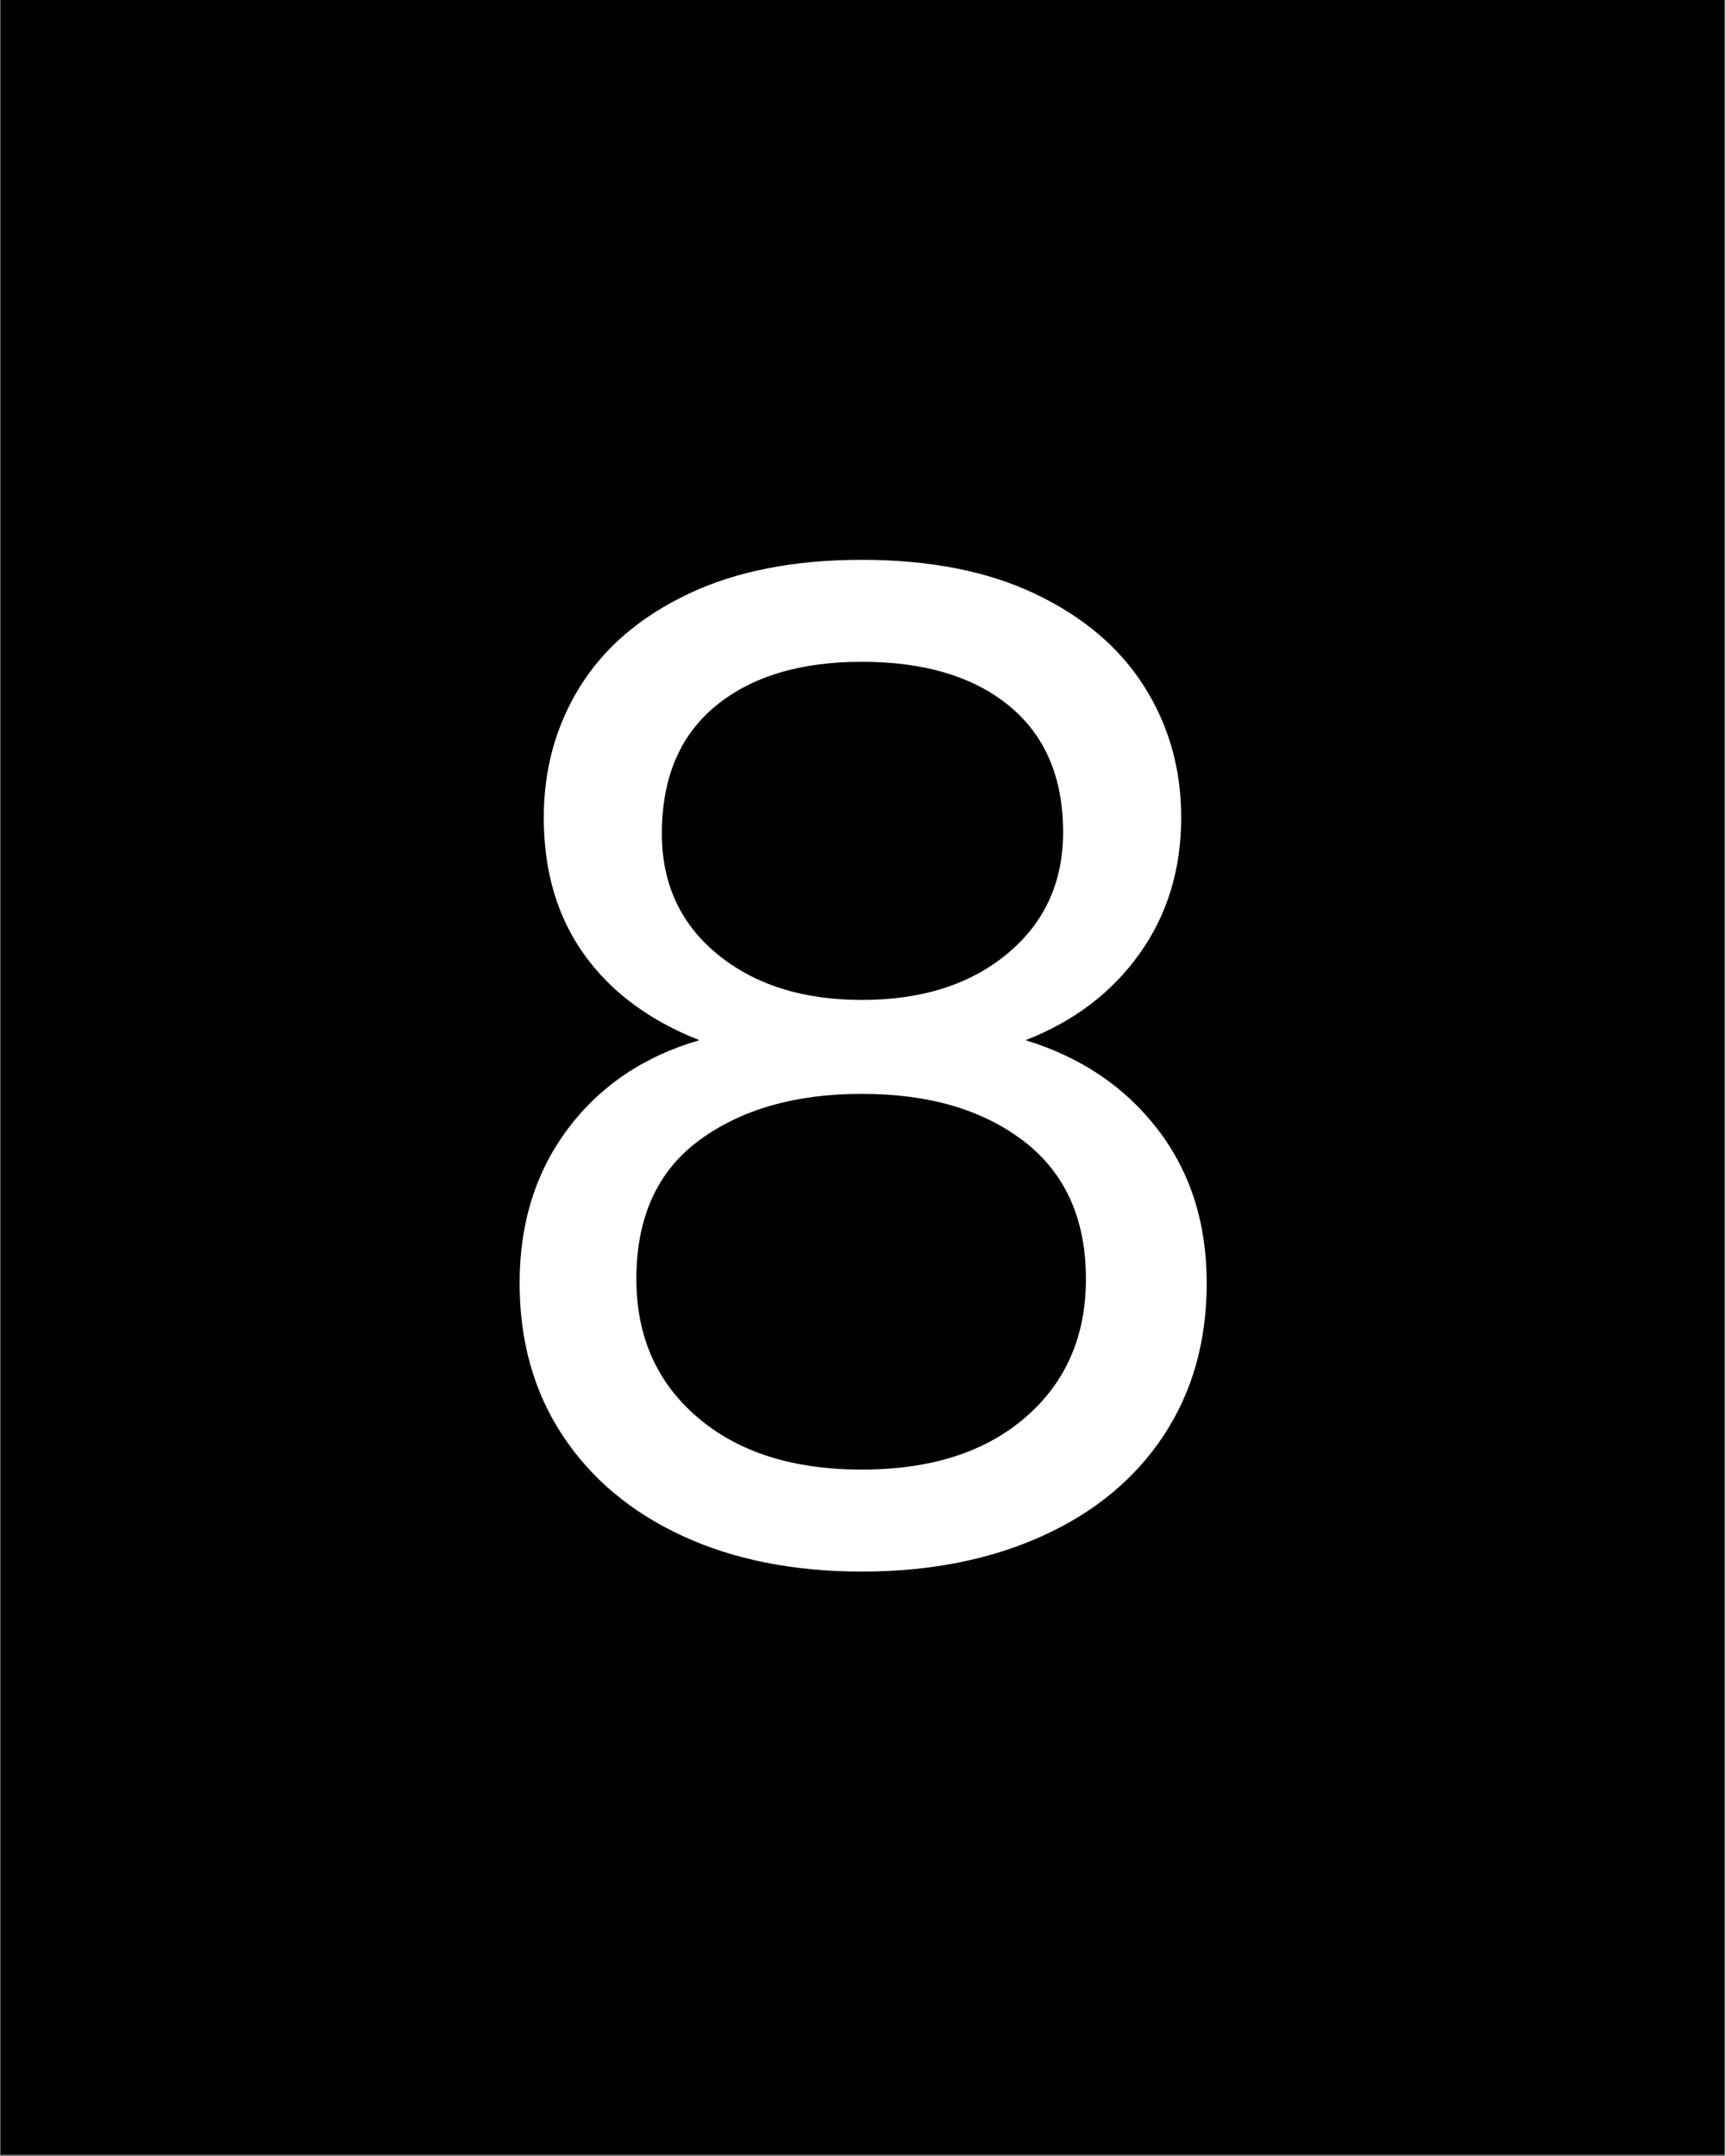 <svg xmlns="http://www.w3.org/2000/svg" xmlns:xlink="http://www.w3.org/1999/xlink" width="1080" zoomAndPan="magnify" viewBox="0 0 810 1012.5" height="1350" preserveAspectRatio="xMidYMid meet" version="1.0"><rect x="0" y="0" width="810" height="1012.5" fill="#808080" stroke="none"/><defs><g/><clipPath id="37c526fe7f"><path d="M 0.199 0 L 809.801 0 L 809.801 1012 L 0.199 1012 Z M 0.199 0 " clip-rule="nonzero"/></clipPath><clipPath id="61e6f1d537"><rect x="0" width="399" y="0" height="882"/></clipPath></defs><g clip-path="url(#37c526fe7f)"><path fill="#ffffff" d="M 0.199 0 L 809.801 0 L 809.801 1012 L 0.199 1012 Z M 0.199 0 " fill-opacity="1" fill-rule="nonzero"/><path fill="#000000" d="M 0.199 0 L 809.801 0 L 809.801 1012 L 0.199 1012 Z M 0.199 0 " fill-opacity="1" fill-rule="nonzero"/></g><g transform="matrix(1, 0, 0, 1, 206, 65)"><g clip-path="url(#61e6f1d537)"><g fill="#ffffff" fill-opacity="1"><g transform="translate(0.179, 660.433)"><g><path d="M 122.25 -236.938 C 98.727 -246.176 80.664 -259.617 68.062 -277.266 C 55.457 -294.91 49.156 -316.336 49.156 -341.547 C 49.156 -364.234 54.828 -384.711 66.172 -402.984 C 77.516 -421.254 94.422 -435.742 116.891 -446.453 C 139.367 -457.172 166.57 -462.531 198.5 -462.531 C 230.426 -462.531 257.625 -457.172 280.094 -446.453 C 302.57 -435.742 319.586 -421.254 331.141 -402.984 C 342.691 -384.711 348.469 -364.234 348.469 -341.547 C 348.469 -317.18 341.957 -295.859 328.938 -277.578 C 315.914 -259.305 298.062 -245.758 275.375 -236.938 C 301.426 -228.957 322.117 -214.988 337.453 -195.031 C 352.785 -175.07 360.453 -151.02 360.453 -122.875 C 360.453 -95.57 353.727 -71.734 340.281 -51.359 C 326.844 -30.984 307.832 -15.227 283.25 -4.094 C 258.676 7.039 230.426 12.609 198.5 12.609 C 166.57 12.609 138.531 7.039 114.375 -4.094 C 90.219 -15.227 71.414 -30.984 57.969 -51.359 C 44.531 -71.734 37.812 -95.57 37.812 -122.875 C 37.812 -151.02 45.375 -175.176 60.5 -195.344 C 75.625 -215.508 96.207 -229.375 122.25 -236.938 Z M 293.016 -334.609 C 293.016 -360.234 284.613 -379.977 267.812 -393.844 C 251.008 -407.707 227.906 -414.641 198.5 -414.641 C 169.508 -414.641 146.613 -407.707 129.812 -393.844 C 113.008 -379.977 104.609 -360.023 104.609 -333.984 C 104.609 -310.453 113.32 -291.547 130.75 -277.266 C 148.188 -262.984 170.77 -255.844 198.5 -255.844 C 226.645 -255.844 249.43 -263.086 266.859 -277.578 C 284.297 -292.078 293.016 -311.086 293.016 -334.609 Z M 198.5 -211.734 C 167.414 -211.734 142 -204.484 122.25 -189.984 C 102.508 -175.492 92.641 -153.754 92.641 -124.766 C 92.641 -97.879 102.195 -76.242 121.312 -59.859 C 140.426 -43.473 166.156 -35.281 198.5 -35.281 C 230.844 -35.281 256.469 -43.473 275.375 -59.859 C 294.281 -76.242 303.734 -97.879 303.734 -124.766 C 303.734 -152.91 294.07 -174.441 274.75 -189.359 C 255.426 -204.273 230.008 -211.734 198.5 -211.734 Z M 198.5 -211.734 "/></g></g></g></g></g></svg>